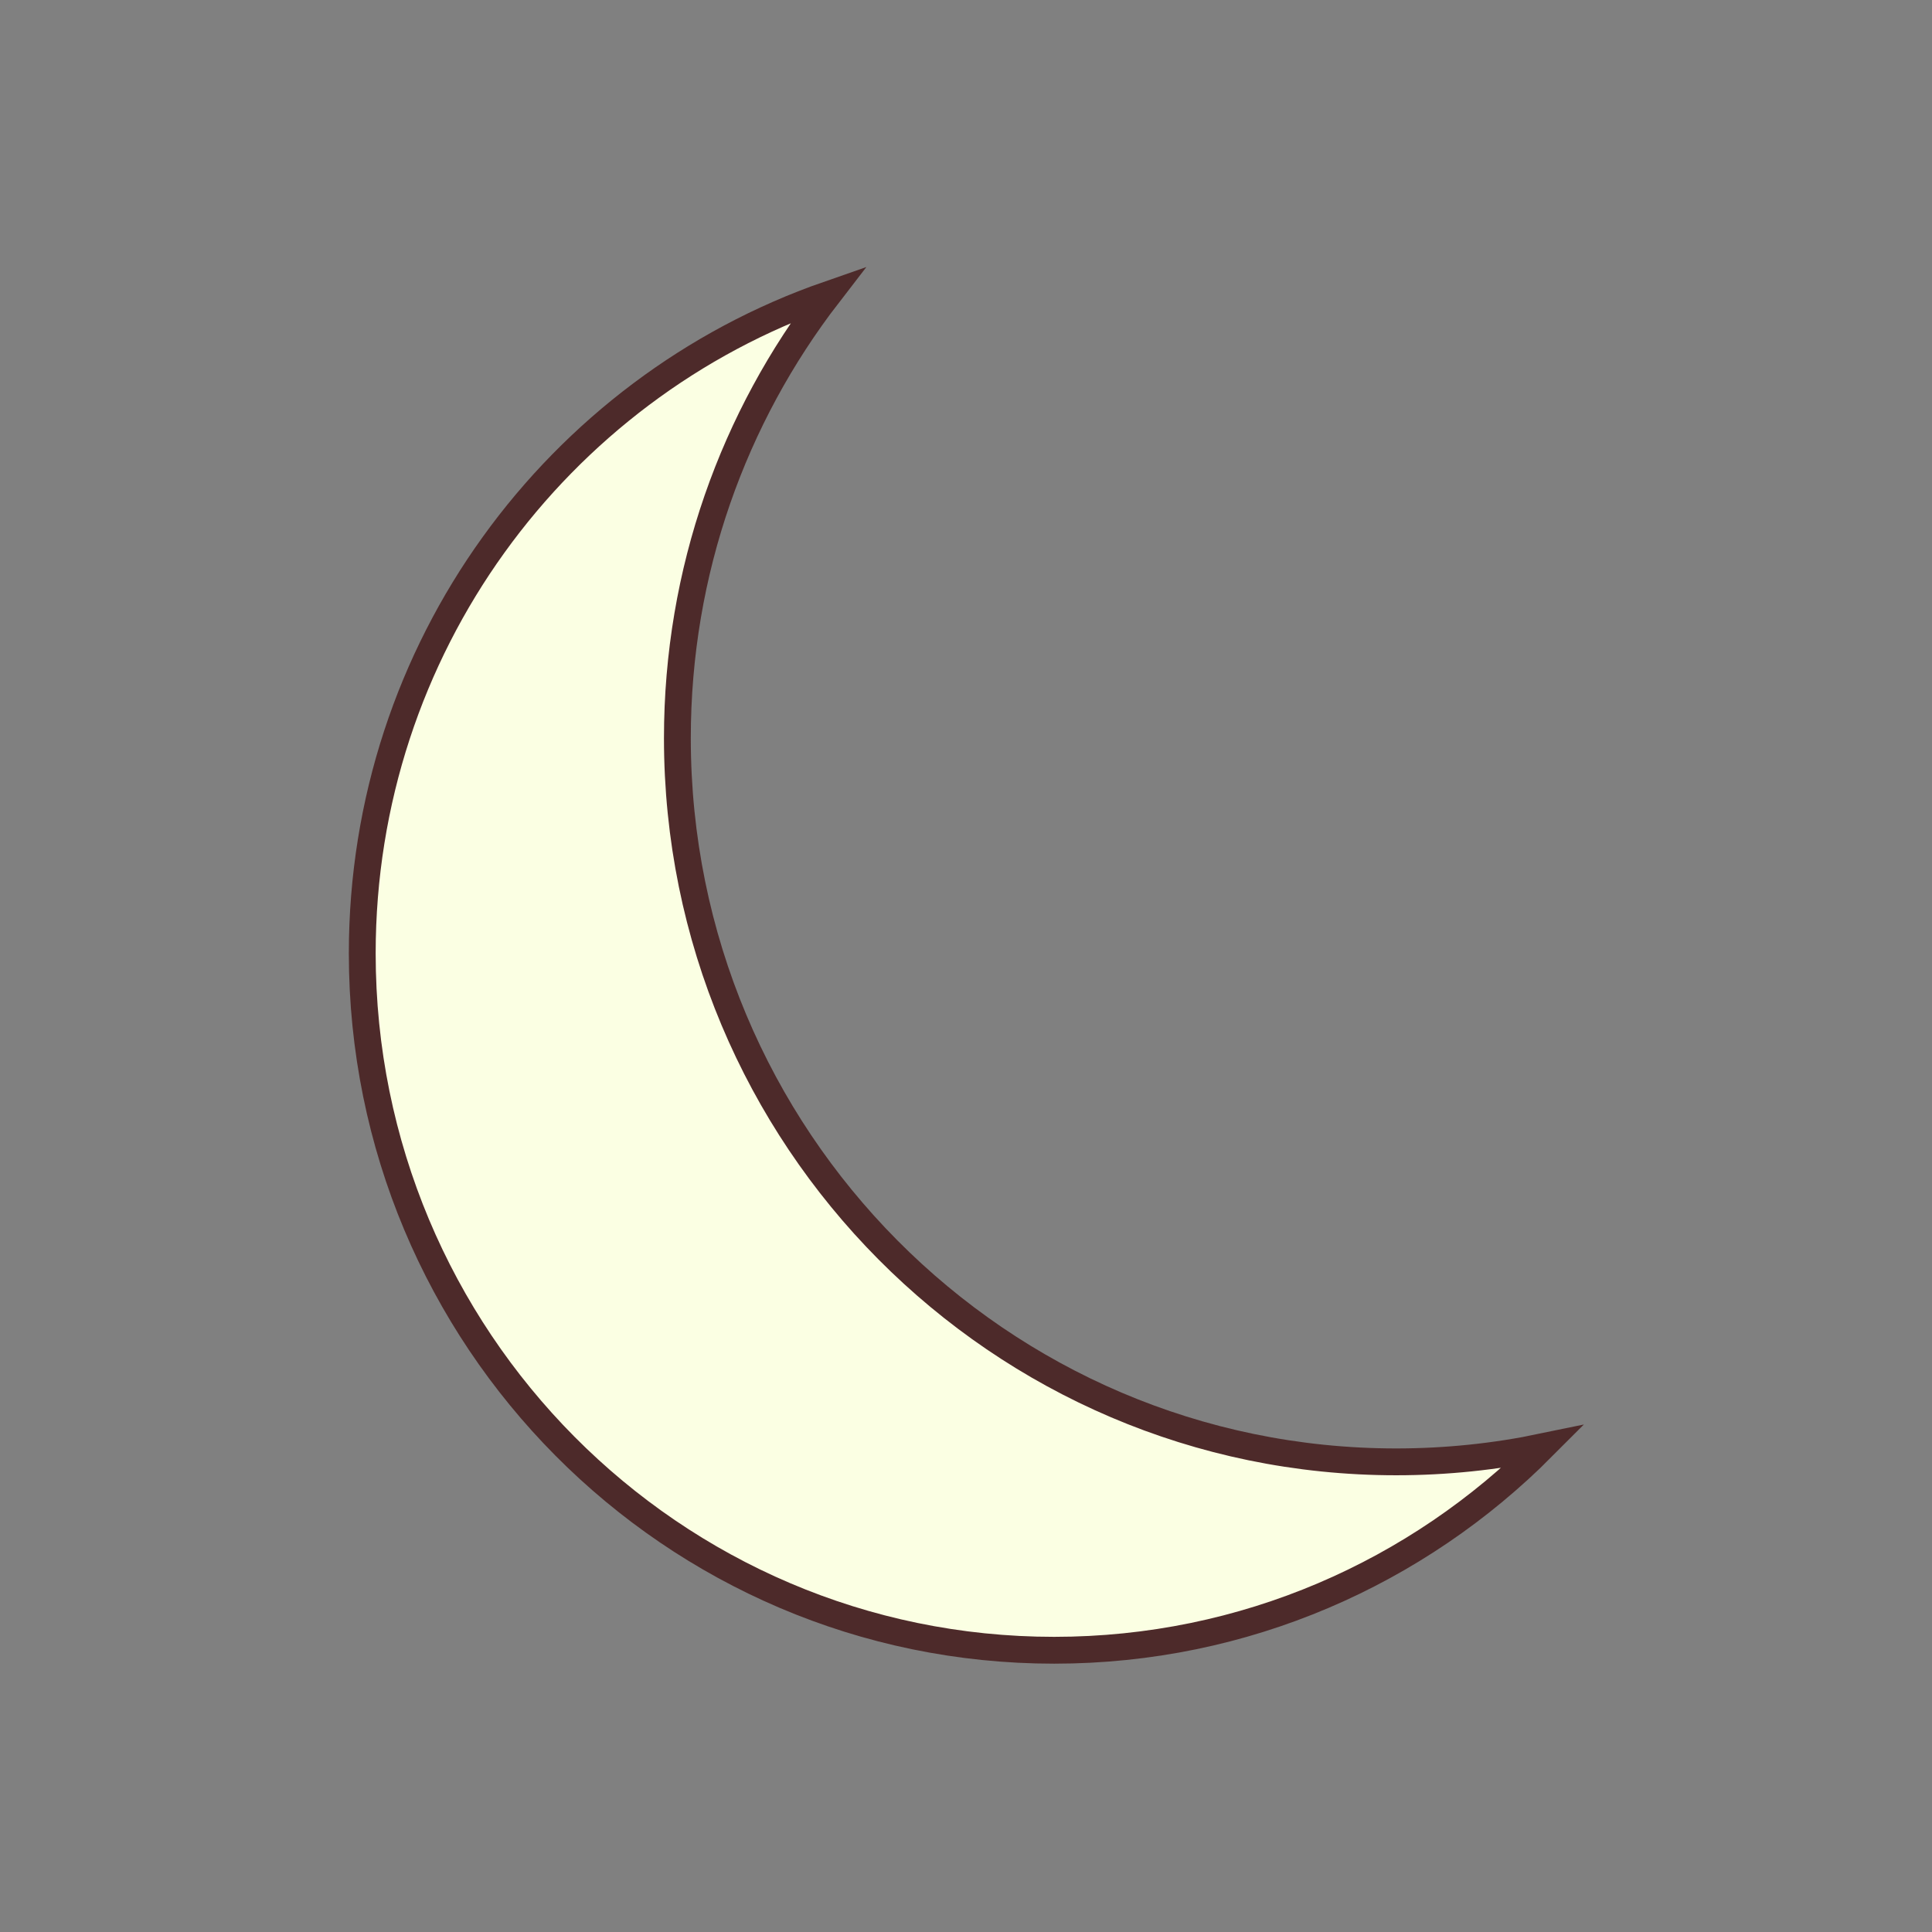 <?xml version="1.0" encoding="UTF-8"?> <svg xmlns="http://www.w3.org/2000/svg" width="72" height="72" viewBox="0 0 72 72" fill="none"><rect x="0" y="0" width="72" height="72" fill="#808080" stroke="none"/><path d="M52.03 54.479C53.902 54.479 55.73 54.285 57.495 53.917C52.83 58.604 46.393 61.5 39.285 61.5C25.048 61.5 13.5 49.876 13.5 35.53C13.5 24.155 20.761 14.489 30.866 10.975C27.343 15.541 25.244 21.279 25.244 27.508C25.244 42.4 37.233 54.479 52.03 54.479Z" fill="#FBFFE3" stroke="#4D2A2A"></path></svg> 
